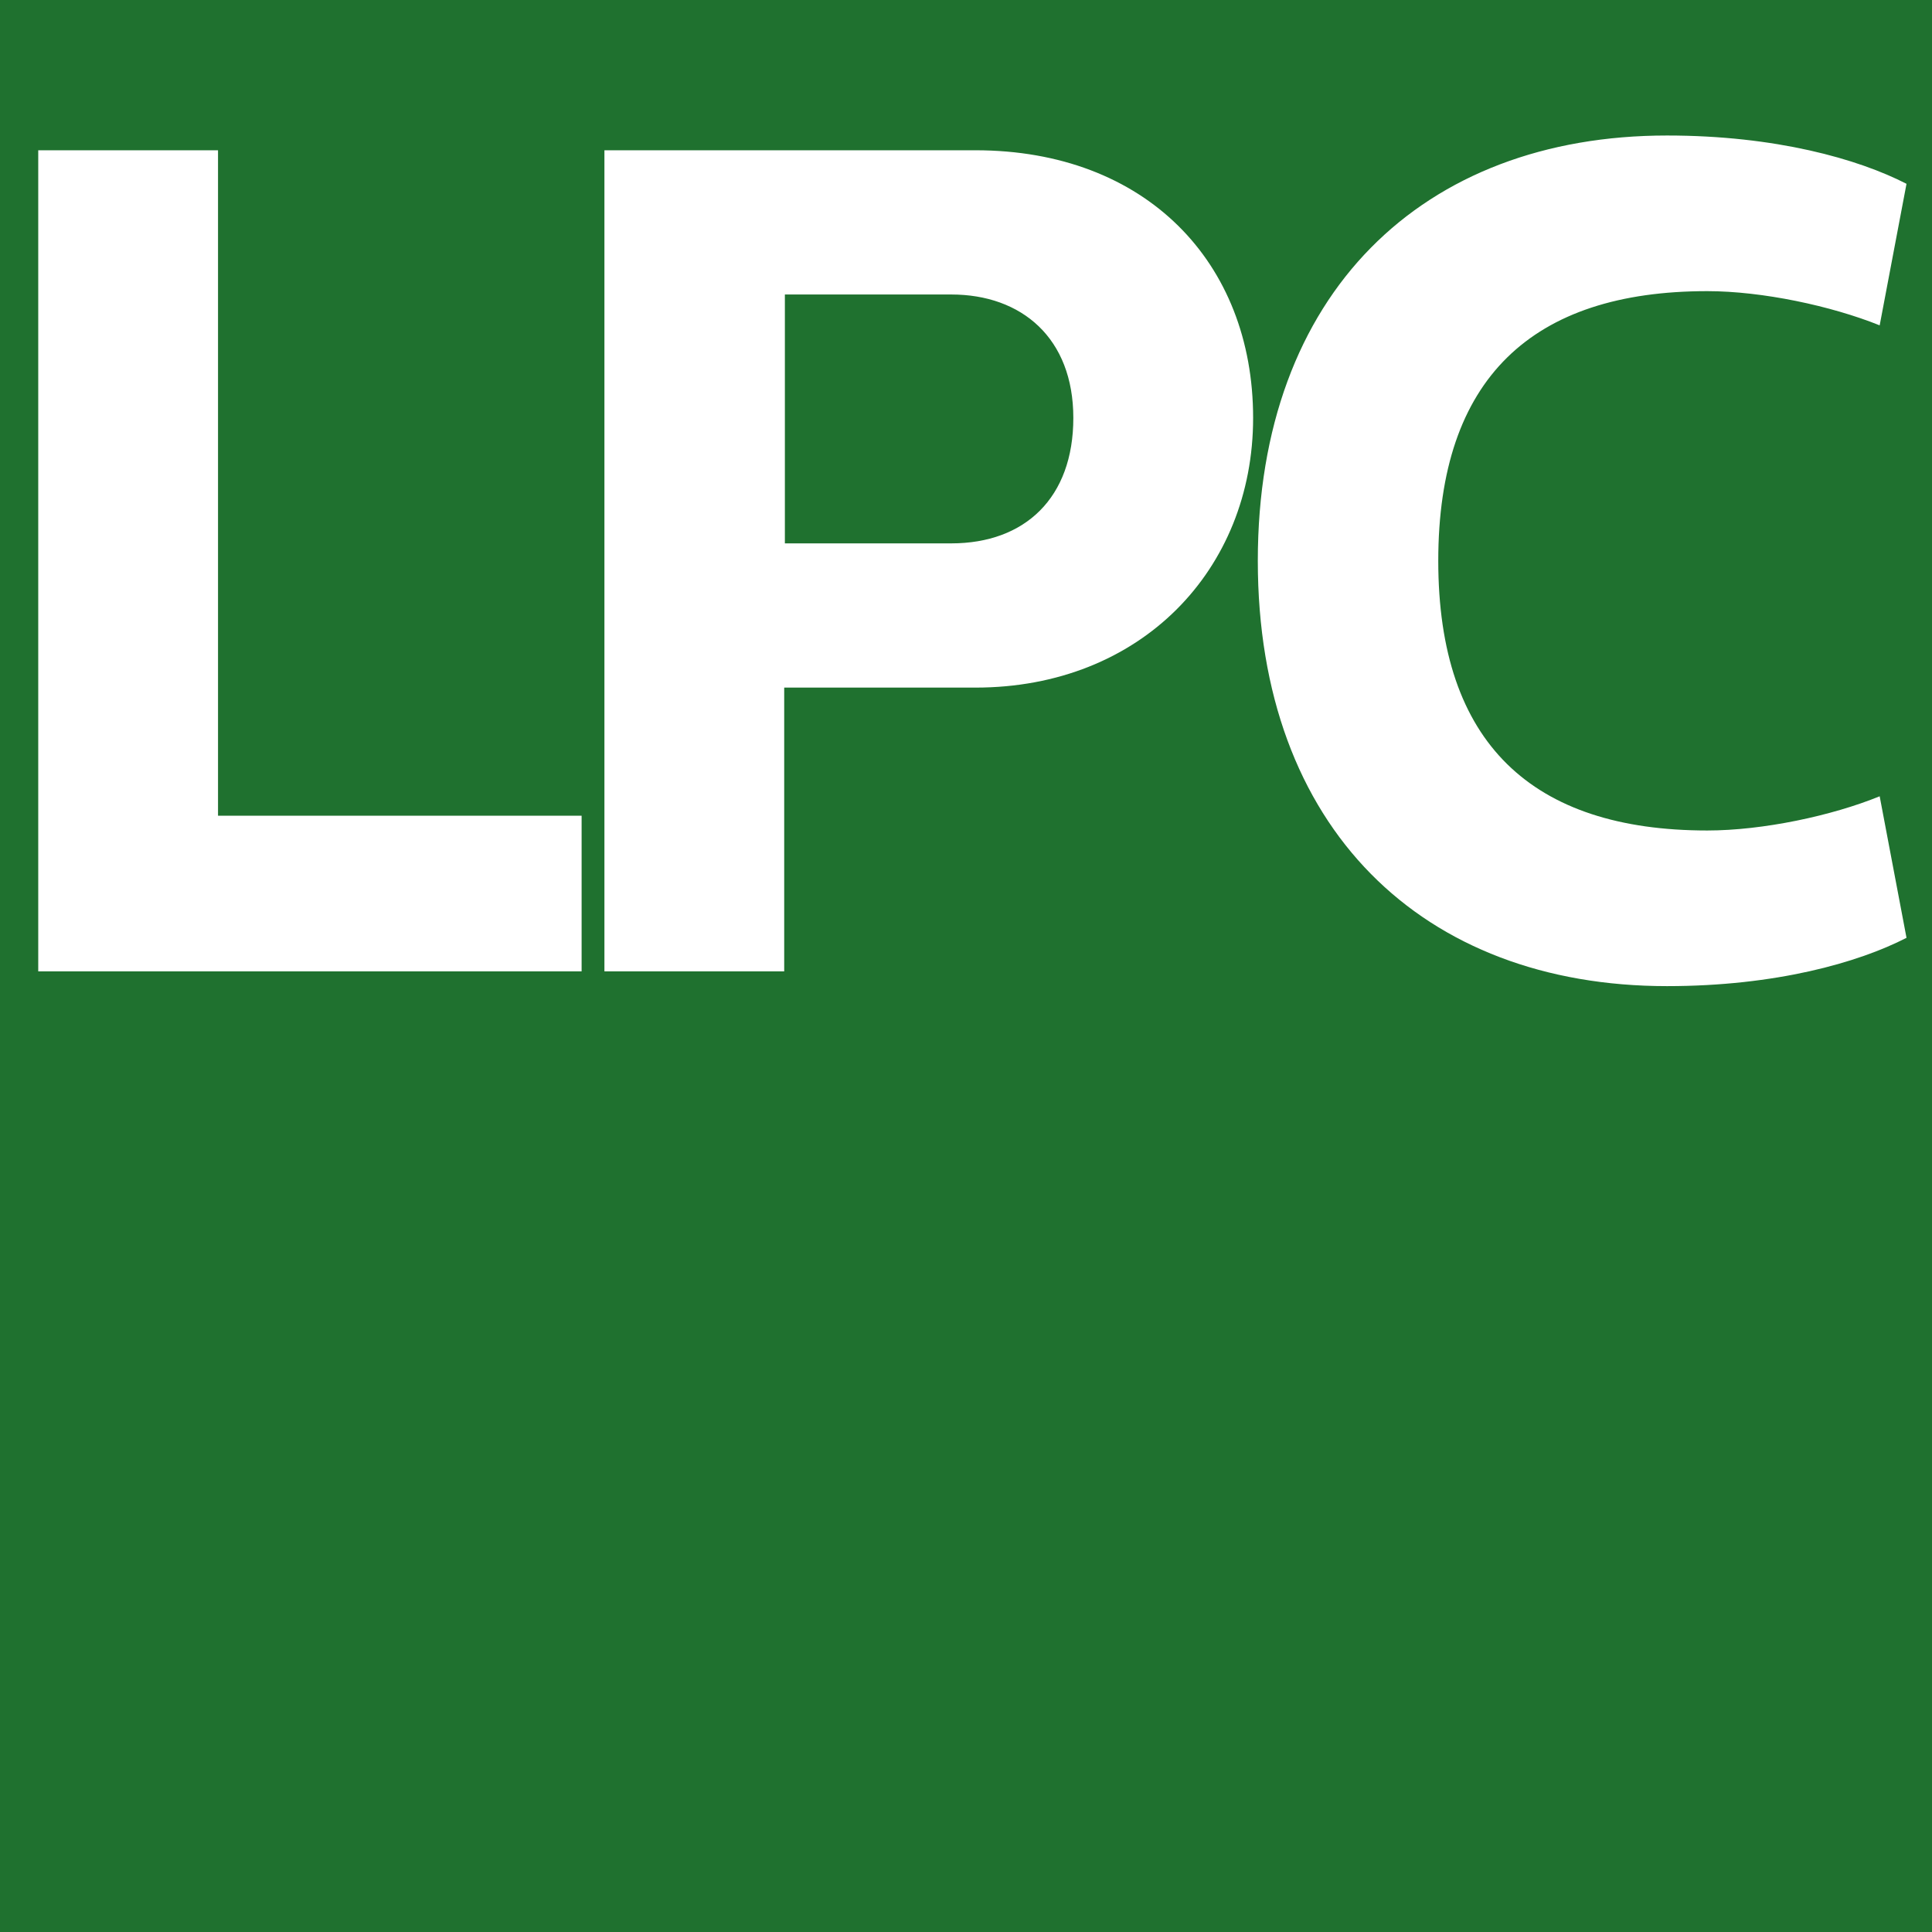 <svg xmlns="http://www.w3.org/2000/svg" viewBox="0 0 288 288"><path fill="#1f712f" d="M0 0h288v288H0z"/><path d="M5.7 22.4h26.8v99.2h54.2v23.2h-81V22.4zm84.4 0h55.3c25.4 0 41.4 16.7 41.4 39.9 0 22.6-16.7 40.2-41.4 40.2h-28.5v42.3H90.1V22.4zM141.8 81c11 0 18.2-6.8 18.2-18.7 0-11.9-7.7-18.4-18.2-18.4H117V81h24.8zm106.7-60.8c16.2 0 28.5 3.5 35.7 7.2l-4 21.1c-7.2-2.9-17.5-5.1-25.7-5.1-26.1 0-40.1 13-40.1 40.2s14 40.2 40.1 40.2c8.3 0 18.6-2.2 25.7-5.1l4 21.1c-7.2 3.7-19.5 7.2-35.7 7.2-36.4 0-61-23.5-61-63.4s24.6-63.4 61-63.4z" fill="#fff"/></svg>